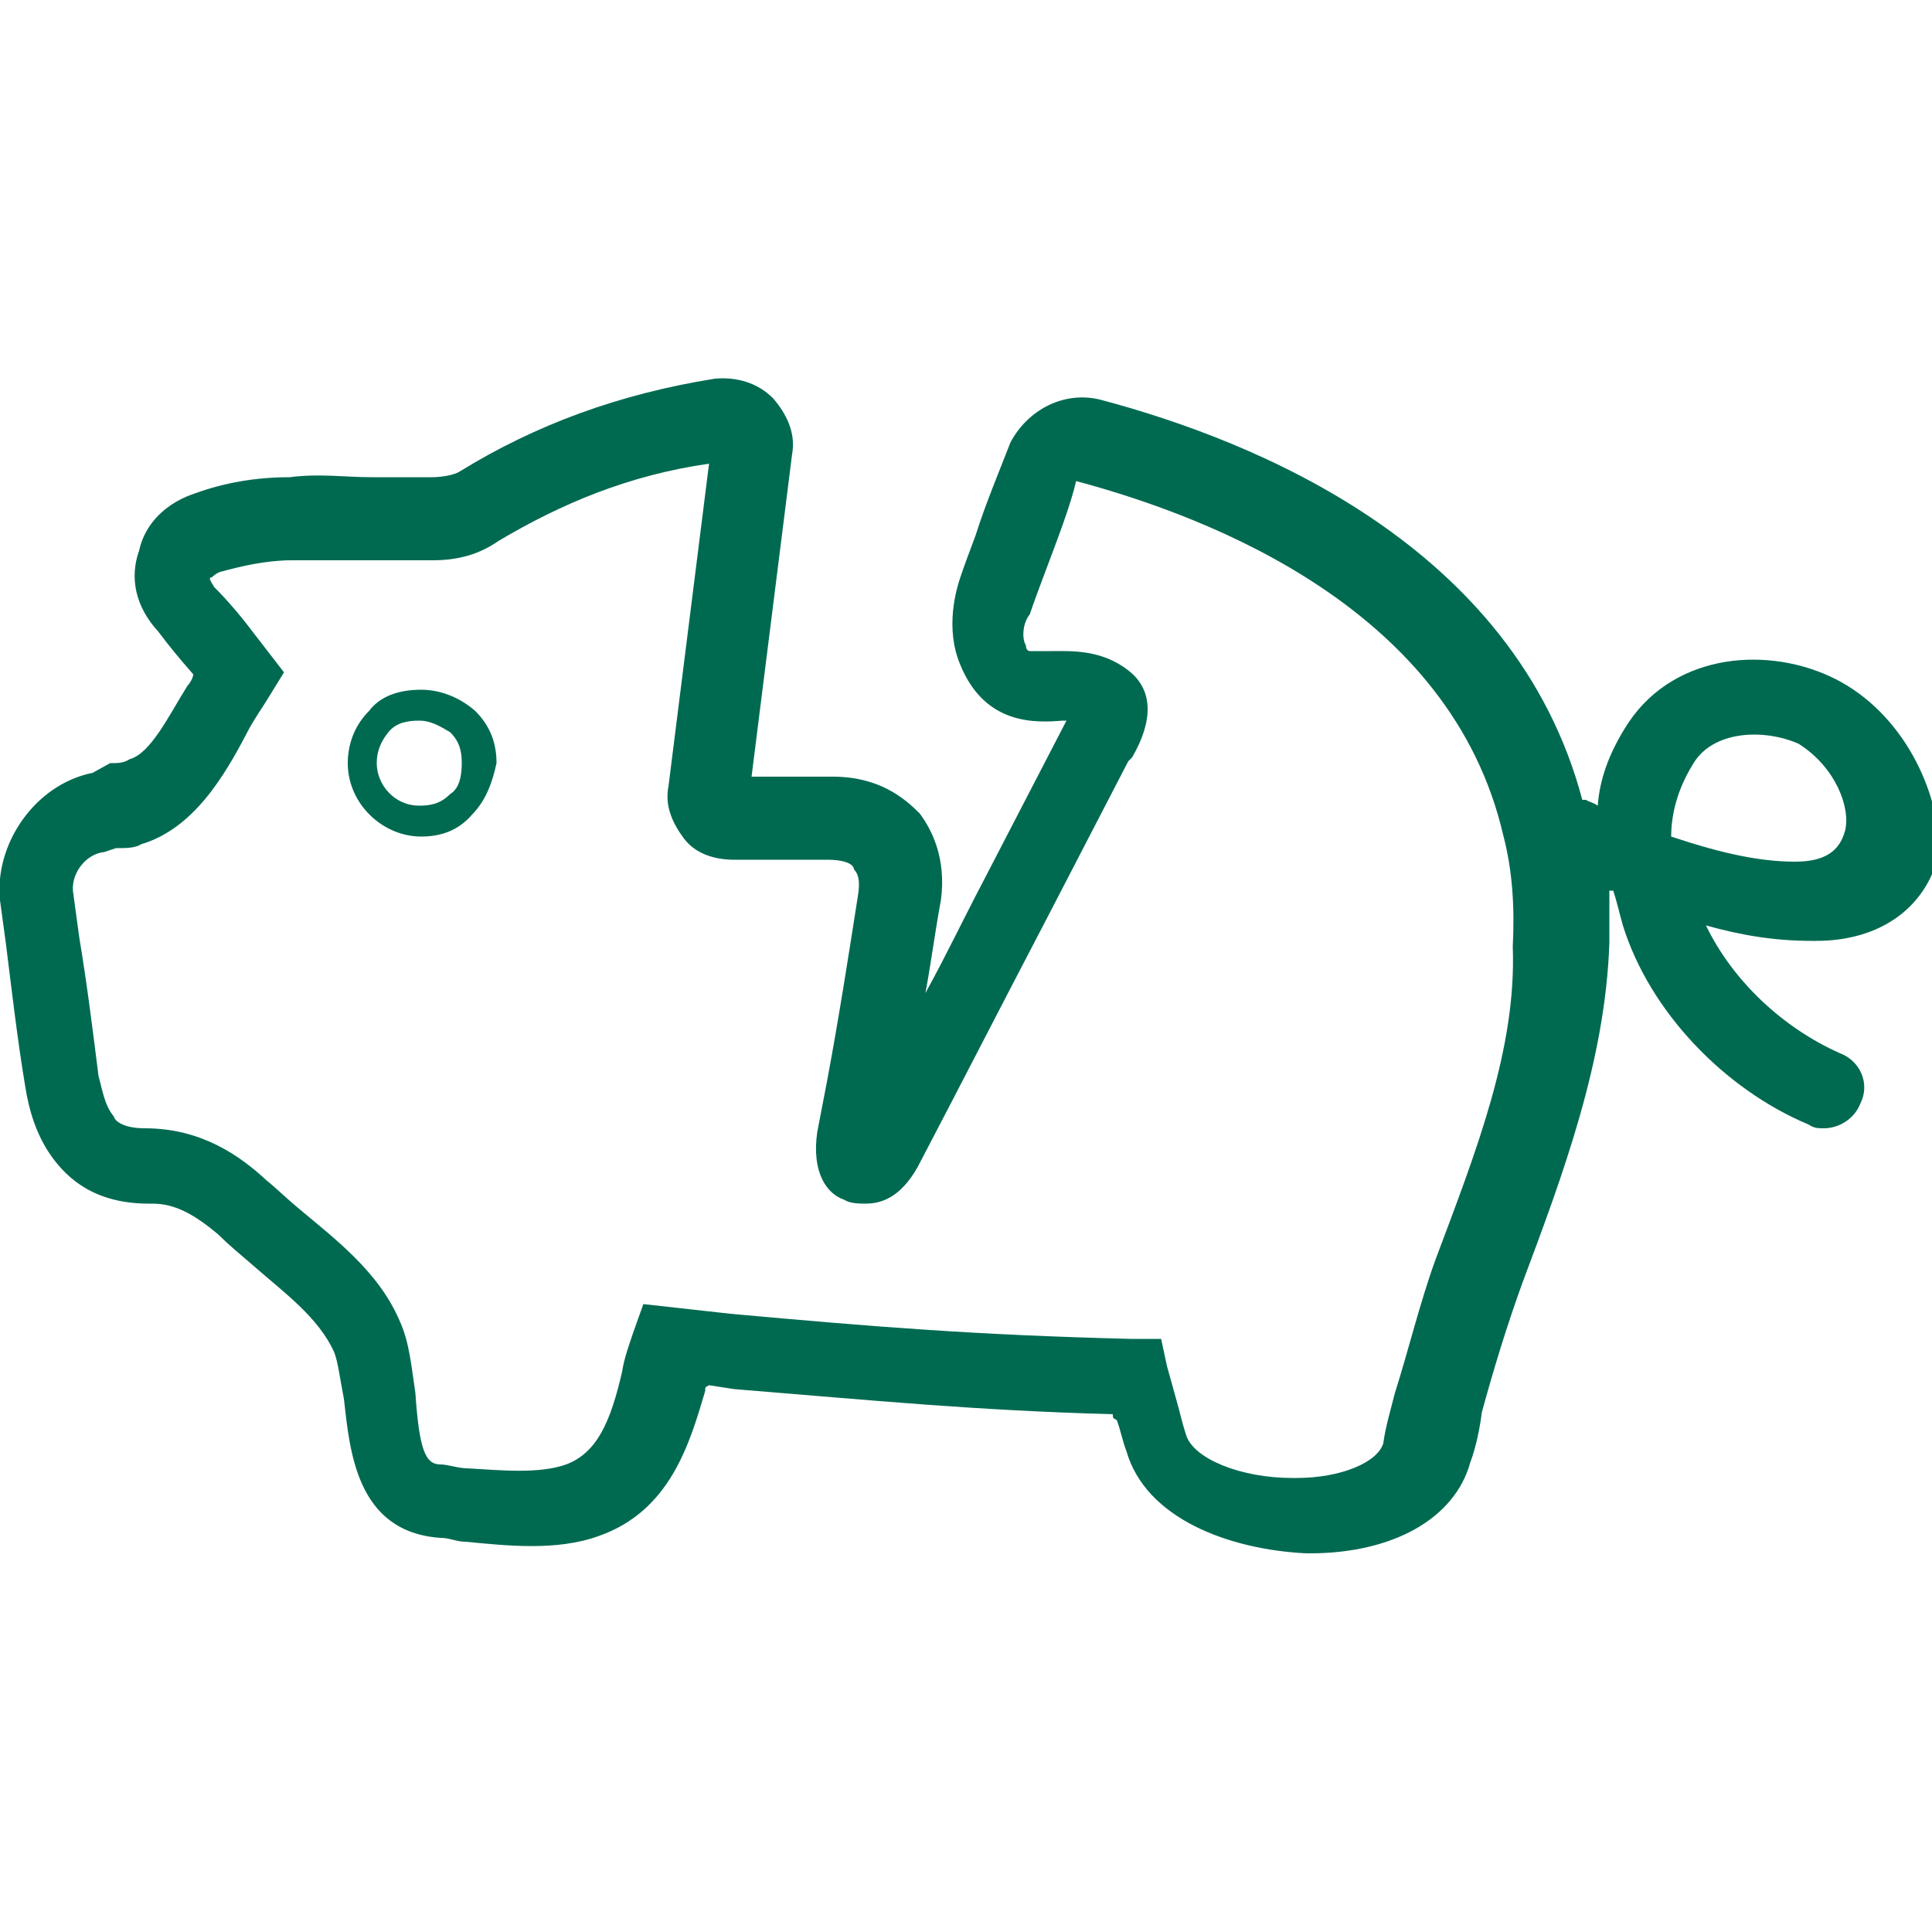<?xml version="1.0" encoding="UTF-8"?> <!-- Generator: Adobe Illustrator 22.1.0, SVG Export Plug-In . SVG Version: 6.00 Build 0) --> <svg xmlns="http://www.w3.org/2000/svg" xmlns:xlink="http://www.w3.org/1999/xlink" id="Layer_1" x="0px" y="0px" viewBox="0 0 100 100" style="enable-background:new 0 0 100 100;" xml:space="preserve"> <style type="text/css"> .st0{fill:#006A51;} </style> <g> <path class="st0" d="M21.8,35.7c-1.1,0-2.1,0.3-2.7,1.1c-0.8,0.8-1.1,1.8-1.1,2.7c0,2.1,1.8,3.8,3.8,3.8l0,0c1,0,1.9-0.3,2.6-1.1 c0.8-0.8,1.1-1.8,1.3-2.7c0-1-0.3-1.9-1.1-2.7C23.8,36.1,22.8,35.7,21.8,35.7z M23.3,41.1c-0.5,0.5-1,0.6-1.6,0.6 c-1.3,0-2.2-1.1-2.2-2.2c0-0.6,0.2-1.1,0.6-1.6s1-0.6,1.6-0.6s1.1,0.3,1.6,0.6c0.5,0.5,0.6,1,0.6,1.6S23.8,40.8,23.3,41.1z"></path> <path class="st0" d="M94.7,35c-3.5-1.6-8.3-1.1-10.6,2.7c-0.8,1.3-1.3,2.6-1.4,4c-0.3-0.2-0.5-0.2-0.6-0.3h-0.2 c-3.5-13.2-17-18.6-24.9-20.7c-1.9-0.5-3.8,0.5-4.7,2.2c-0.5,1.3-1.3,3.2-1.8,4.8c-0.3,0.8-0.6,1.6-0.8,2.2c-0.2,0.6-0.8,2.6,0,4.5 c1.3,3.2,4,3,5.3,2.9h0.2l-4.3,8.3c-1,1.9-1.9,3.8-3,5.8c0.3-1.6,0.5-3.2,0.8-4.8c0.3-2.2-0.5-3.7-1.1-4.5 c-0.8-0.8-2.1-1.9-4.5-1.9h-4.2l2.1-16.7c0.2-1.1-0.3-2.1-1-2.9c-0.8-0.8-1.9-1.1-3-1c-5,0.8-9.3,2.4-13.2,4.8 c-0.3,0.2-1,0.3-1.4,0.3c-1.1,0-2.1,0-3.2,0c-1.3,0-2.7-0.2-4.2,0c-1.8,0-3.4,0.3-4.8,0.8c-1.6,0.5-2.7,1.6-3,3 c-0.5,1.4-0.2,2.9,1,4.2c0.6,0.8,1.1,1.4,1.8,2.2c0,0.2-0.2,0.5-0.3,0.6c-1,1.6-1.9,3.5-3,3.8c-0.3,0.2-0.6,0.2-1,0.2L4.8,40 c-3,0.6-5.1,3.7-4.8,6.6l0.3,2.2c0.3,2.4,0.6,5,1,7.4c0.2,1.3,0.6,2.6,1.4,3.7s2.2,2.4,5,2.4c0,0,0,0,0.2,0c1.1,0,2.1,0.5,3.4,1.6 c0.5,0.5,1.1,1,1.8,1.6c1.6,1.4,3.4,2.7,4.2,4.5c0.2,0.5,0.3,1.4,0.5,2.4c0.3,2.6,0.6,6.9,5,7.2c0.5,0,0.8,0.2,1.3,0.2 c2.1,0.2,4.7,0.5,6.9-0.3c3.7-1.3,4.7-4.8,5.5-7.5c0-0.2,0-0.2,0.2-0.3l1.3,0.2c7.4,0.6,12.4,1.1,19.6,1.3c0,0.2,0,0.2,0.2,0.3 c0.2,0.5,0.3,1.1,0.5,1.6c1,3.5,5.3,5.1,9.3,5.3h0.2c4.3,0,7.5-1.8,8.3-4.7c0.3-0.8,0.5-1.8,0.6-2.6c0.6-2.2,1.3-4.5,2.1-6.7 c2.1-5.6,4.3-11.5,4.5-17.6c0-1,0-1.8,0-2.7h0.2c0.2,0.6,0.3,1.1,0.5,1.8c1.4,4.5,5.3,8.5,9.6,10.3c0.3,0.2,0.5,0.2,0.8,0.2 c0.8,0,1.6-0.5,1.9-1.3c0.5-1,0-2.2-1.1-2.6c-2.9-1.3-5.5-3.7-6.9-6.6c1.8,0.5,3.5,0.8,5.5,0.8c0,0,0,0,0.2,0 c3.4,0,5.8-1.8,6.4-4.7C100.3,40.5,98.2,36.6,94.7,35z M74.3,65.2c-0.8,2.2-1.4,4.7-2.1,6.9c-0.2,0.8-0.5,1.8-0.6,2.6 c-0.3,1-2.2,1.8-4.5,1.8c0,0,0,0-0.2,0c-2.7,0-5.1-1-5.5-2.2c-0.2-0.6-0.3-1.1-0.5-1.8s-0.3-1.1-0.5-1.8l-0.3-1.4h-1.6 c-7.9-0.2-13-0.6-20.7-1.3l-4.5-0.5l-0.5,1.4c-0.2,0.6-0.5,1.4-0.6,2.1c-0.6,2.6-1.3,4.2-2.9,4.8c-1.4,0.5-3.4,0.3-5.1,0.2 c-0.5,0-1-0.2-1.4-0.2c-0.8,0-1.1-0.8-1.3-3.7c-0.2-1.3-0.3-2.6-0.8-3.7c-1.1-2.6-3.4-4.3-5.3-5.9c-0.6-0.5-1.1-1-1.6-1.4 c-1.4-1.3-3.4-2.7-6.3-2.7c-1.3,0-1.6-0.5-1.6-0.6c-0.5-0.6-0.6-1.4-0.8-2.1c-0.3-2.4-0.6-4.8-1-7.2l-0.3-2.2 c-0.2-1,0.6-2.1,1.6-2.2l0.6-0.2c0.5,0,1,0,1.3-0.2c2.7-0.8,4.3-3.5,5.5-5.8c0.3-0.6,0.8-1.3,1.1-1.8l0.8-1.3L13,32.6 c-0.6-0.8-1.3-1.6-1.9-2.2c-0.2-0.3-0.3-0.5-0.2-0.5s0.2-0.2,0.5-0.3c1.1-0.3,2.4-0.6,3.7-0.6s2.6,0,3.8,0c1.1,0,2.2,0,3.5,0 c1.3,0,2.4-0.3,3.4-1c3.2-1.9,6.7-3.4,10.9-4l-2.1,16.7c-0.2,1,0.2,1.9,0.8,2.7s1.6,1.1,2.6,1.1h4.8c1.1,0,1.4,0.3,1.4,0.5 c0.3,0.3,0.3,0.8,0.2,1.4c-0.5,3.2-1,6.4-1.6,9.6l-0.5,2.6c-0.3,2.1,0.5,3.2,1.4,3.5c0.3,0.2,0.8,0.2,1.1,0.2 c0.8,0,1.8-0.3,2.7-1.9c2.2-4.2,4.3-8.3,6.6-12.7l4.3-8.3l0.2-0.2c1.1-1.9,1.1-3.5-0.2-4.5c-1.4-1.1-3-1-4-1c-0.3,0-1,0-1.1,0 c0,0-0.2,0-0.2-0.3c-0.2-0.3-0.2-1.1,0.2-1.6c0.2-0.6,0.5-1.4,0.8-2.2c0.6-1.6,1.3-3.4,1.6-4.7c7.1,1.9,19.4,6.7,22.1,18.3 c0.5,1.9,0.6,3.8,0.5,5.8C78.5,54.3,76.4,59.6,74.3,65.2z M95.5,43c-0.3,1.1-1.1,1.6-2.6,1.6c-2.1,0-4.3-0.6-6.4-1.3 c0-1.1,0.3-2.4,1.1-3.7c1-1.8,3.7-1.9,5.5-1.1C95,39.7,95.8,41.8,95.5,43z"></path> </g> </svg> 